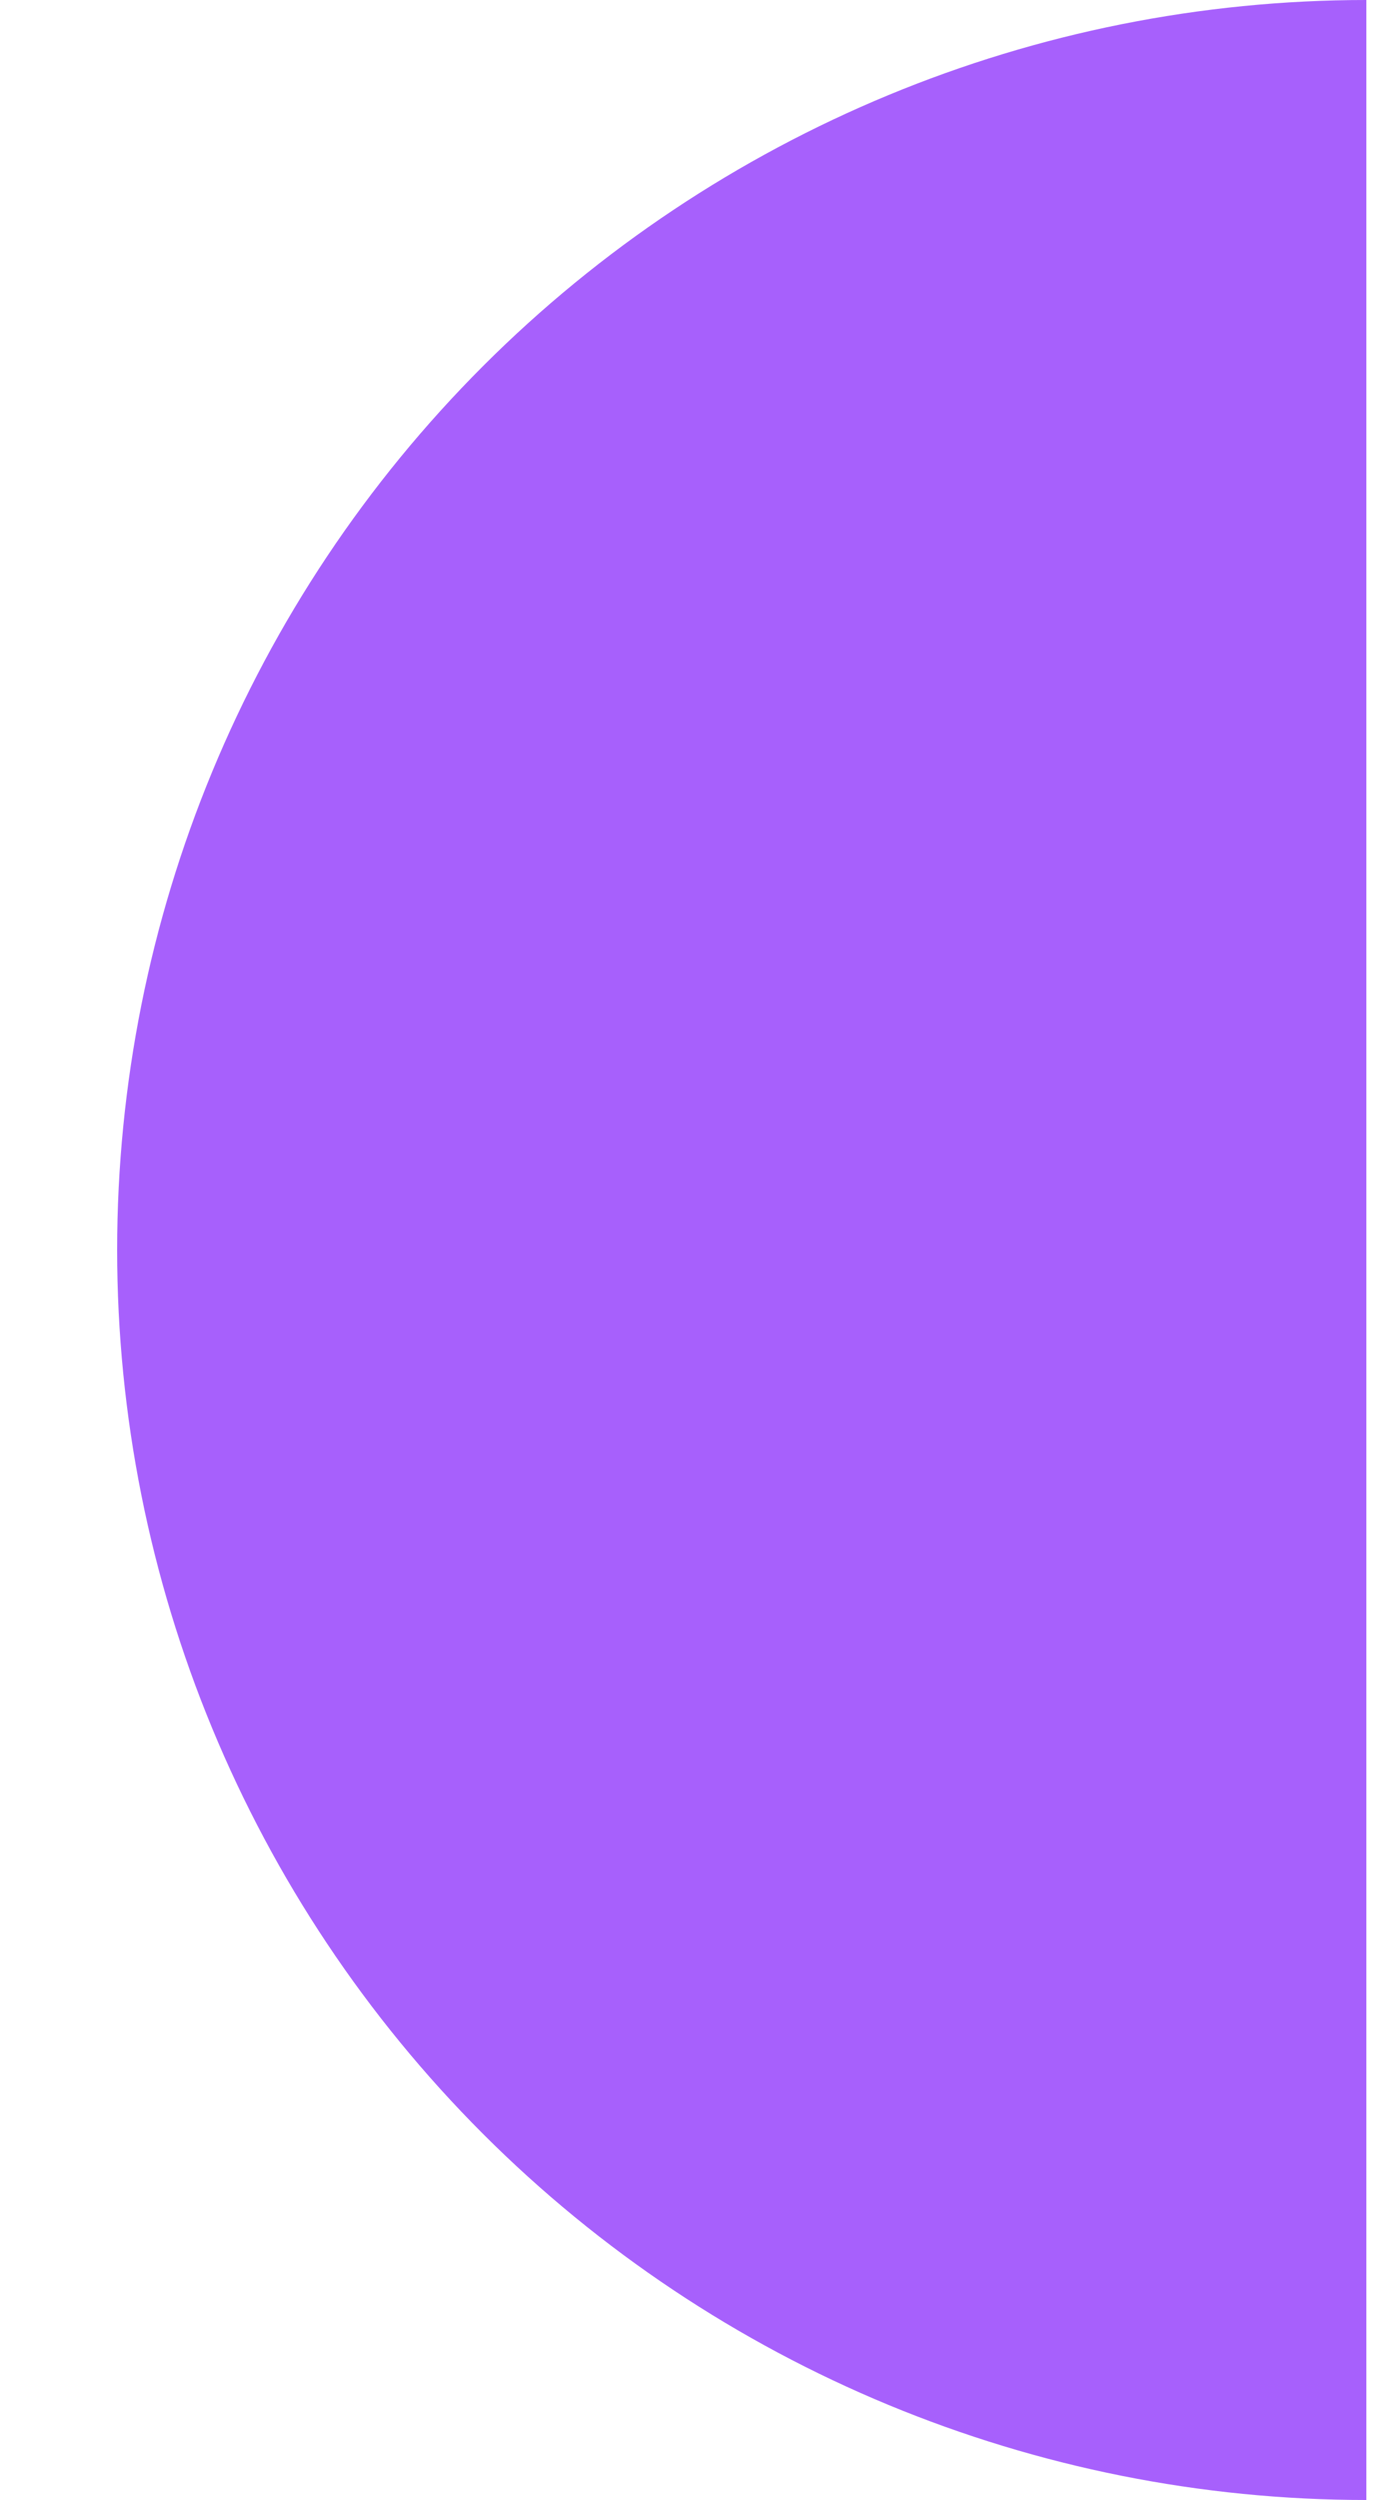 <?xml version="1.0" encoding="UTF-8"?> <svg xmlns="http://www.w3.org/2000/svg" width="10" height="18" viewBox="0 0 10 18" fill="none"> <path d="M9.844 18C7.457 18 5.168 17.052 3.48 15.364C1.792 13.676 0.844 11.387 0.844 9C0.844 6.613 1.792 4.324 3.48 2.636C5.168 0.948 7.457 1.10972e-06 9.844 0L9.844 9L9.844 18Z" fill="#A760FC"></path> </svg> 